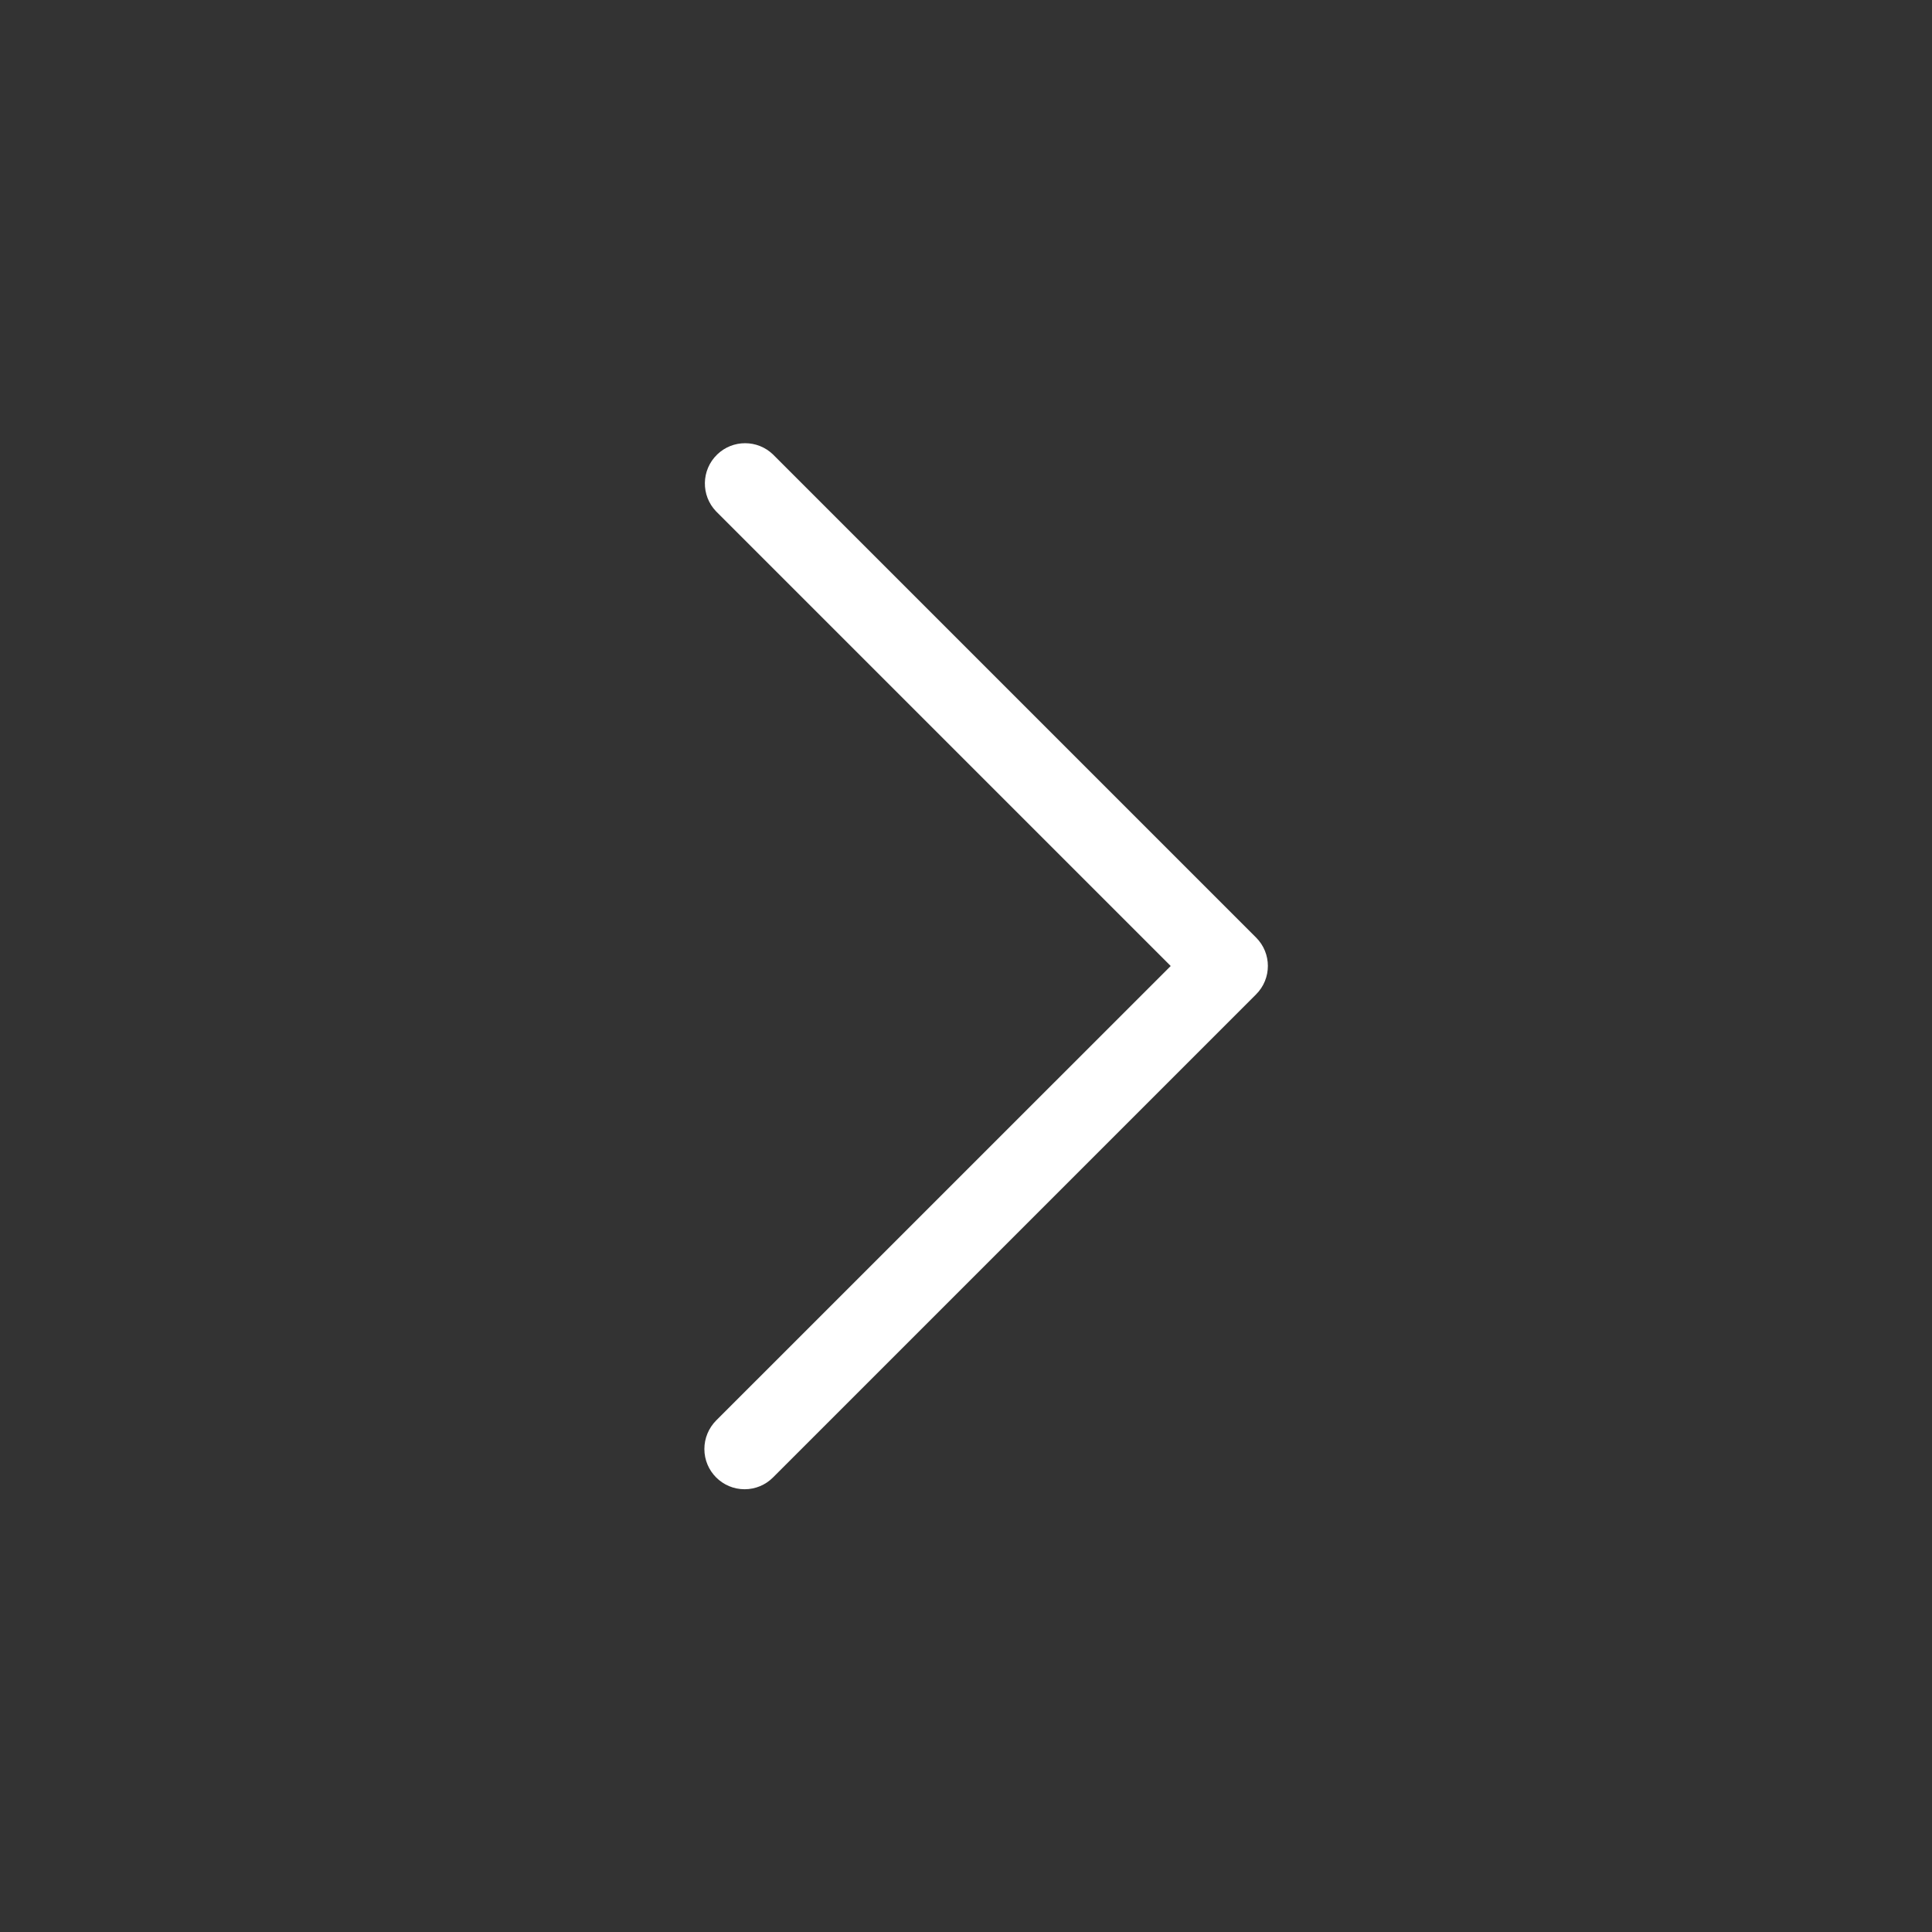 <svg width="24" height="24" viewBox="0 0 24 24" fill="none" xmlns="http://www.w3.org/2000/svg">
<rect x="0" y="0" width="24" height="24" fill="#333333" stroke="none"/>
<path d="M15.603 11.646L9.603 5.646C9.41 5.459 9.102 5.459 8.909 5.646C8.71 5.838 8.705 6.155 8.896 6.353L14.543 12L8.896 17.646C8.803 17.74 8.75 17.867 8.75 18C8.75 18.276 8.974 18.5 9.25 18.5C9.383 18.5 9.51 18.447 9.603 18.353L15.603 12.353C15.603 12.353 15.604 12.353 15.603 12.353C15.799 12.158 15.799 11.841 15.603 11.646Z" fill="white"/>
</svg>
